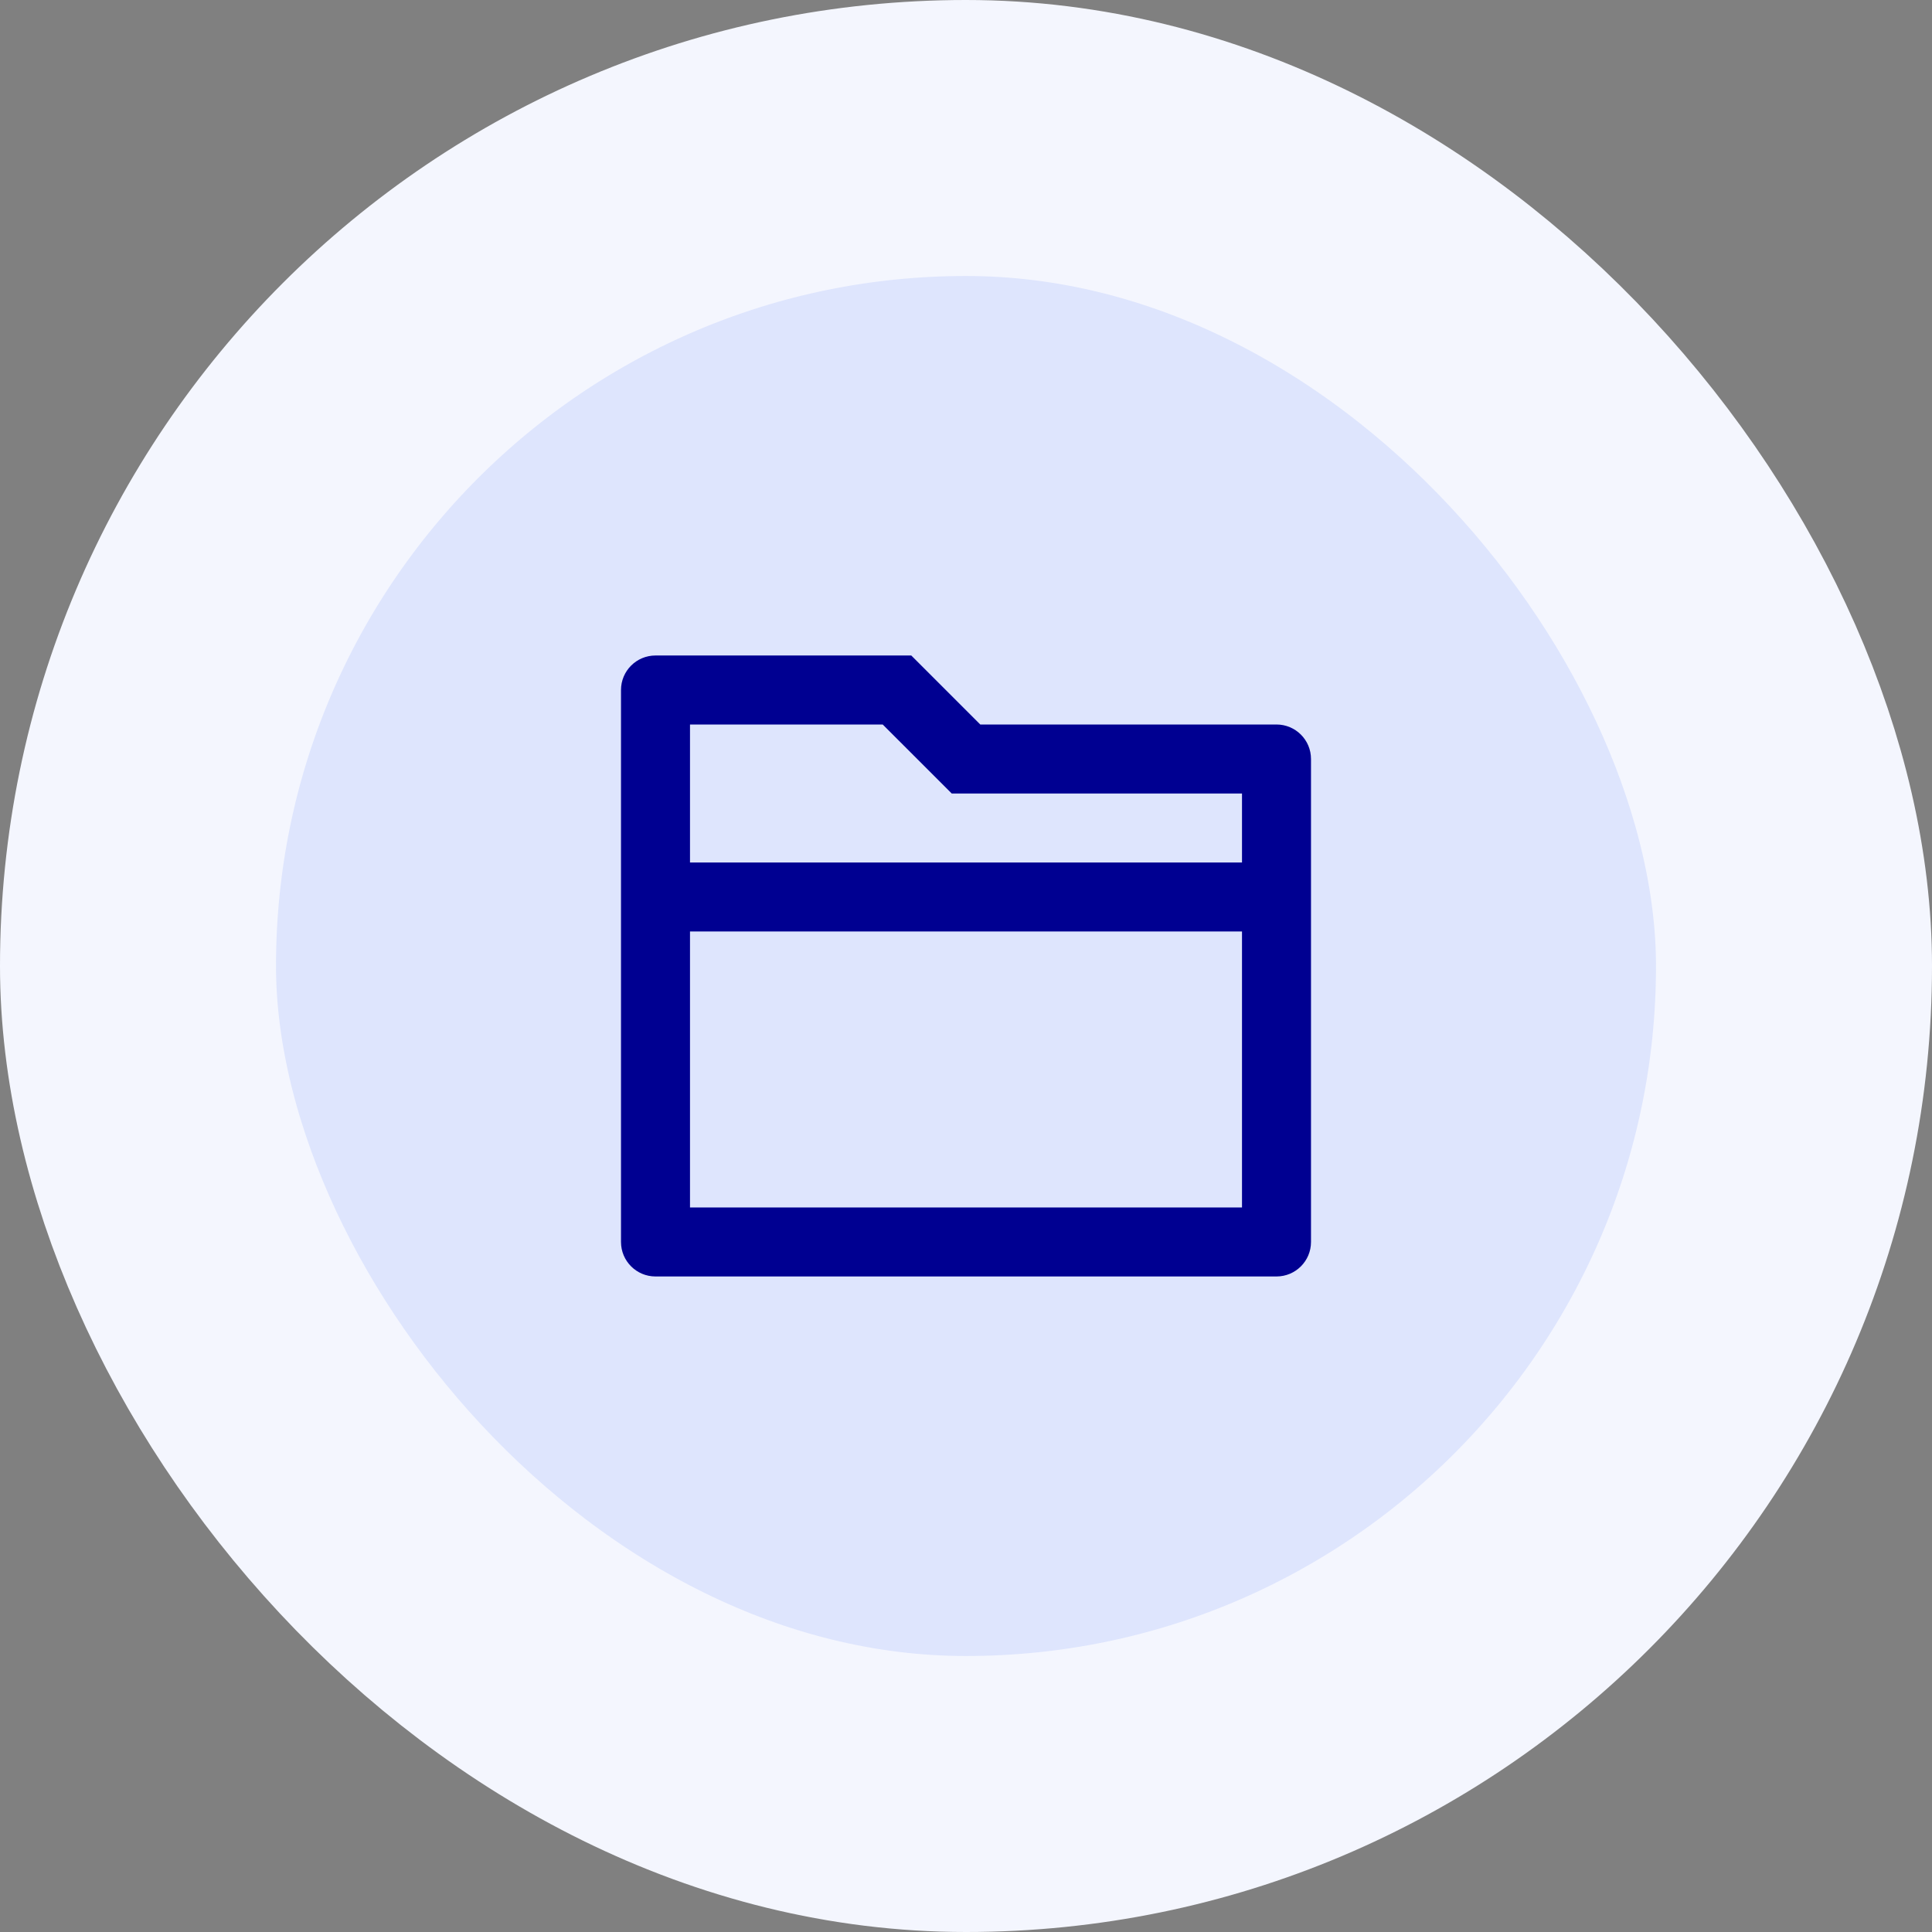 <svg width="56" height="56" viewBox="0 0 56 56" fill="none" xmlns="http://www.w3.org/2000/svg">
    <rect x="0" y="0" width="56" height="56" fill="#808080" stroke="none"/>
    <rect x="4" y="4" width="48" height="48" rx="24" fill="#DEE5FD" />
    <rect x="4" y="4" width="48" height="48" rx="24" stroke="#F4F6FE" stroke-width="8" />
    <path fill-rule="evenodd" clip-rule="evenodd"
        d="M26.414 19L28.414 21H37C37.552 21 38 21.447 38 22V35.999C38 36.552 37.552 36.999 37 36.999H19C18.448 36.999 18 36.552 18 35.999V20C18 19.447 18.448 19 19 19H26.414ZM36 27H20V34.999H36V27ZM25.586 21H20V25H36V23H27.586L25.586 21Z"
        fill="#000091" />
</svg>